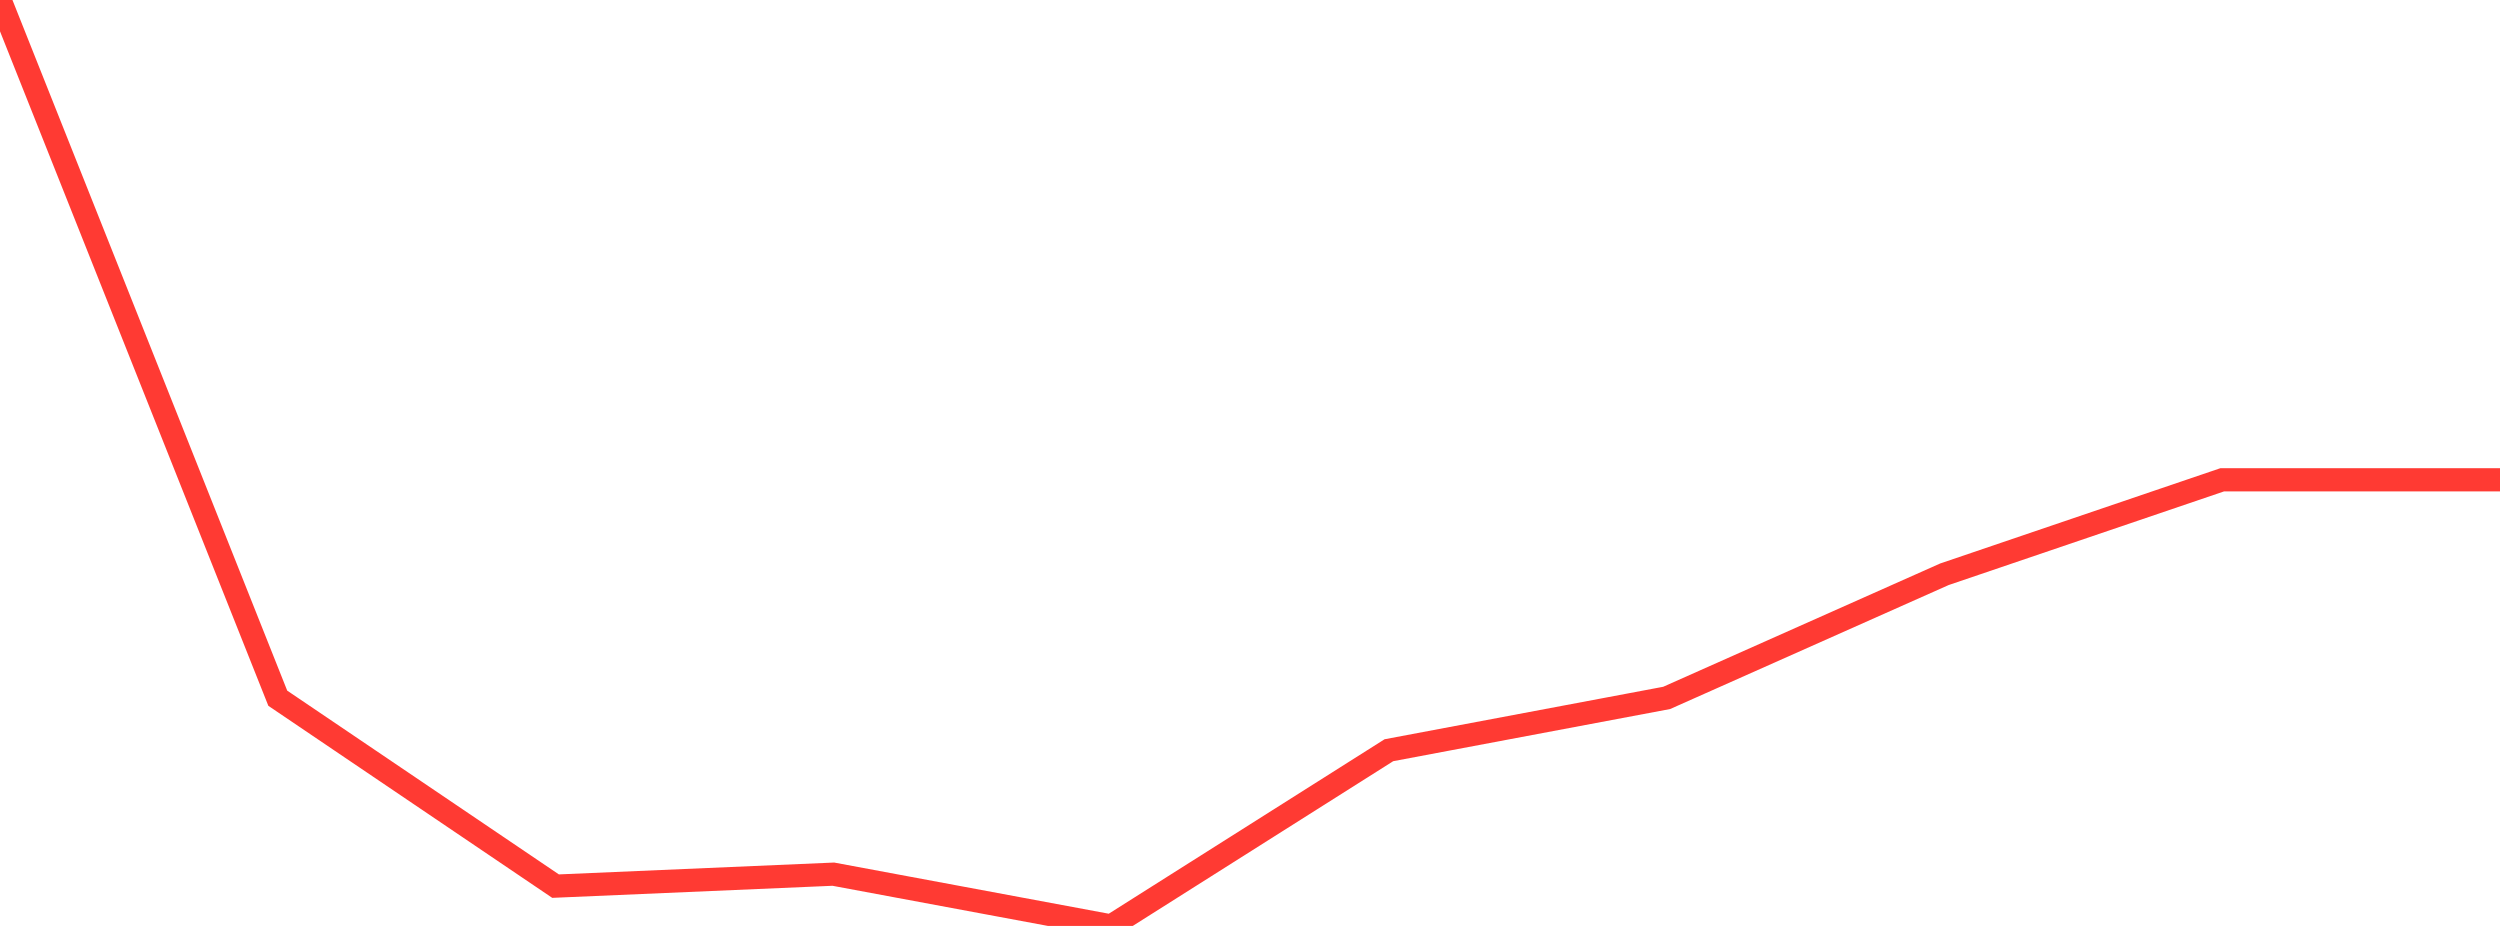 <?xml version="1.0" standalone="no"?>
<!DOCTYPE svg PUBLIC "-//W3C//DTD SVG 1.1//EN" "http://www.w3.org/Graphics/SVG/1.1/DTD/svg11.dtd">

<svg width="135" height="50" viewBox="0 0 135 50" preserveAspectRatio="none" 
  xmlns="http://www.w3.org/2000/svg"
  xmlns:xlink="http://www.w3.org/1999/xlink">


<polyline points="0.0, 0.0 15.0, 37.704 30.0, 47.851 45.0, 47.205 60.0, 50.0 75.0, 40.512 90.0, 37.687 105.0, 31.01 120.0, 25.909 135.0, 25.909" fill="none" stroke="#ff3a33" stroke-width="1.25"/>

</svg>